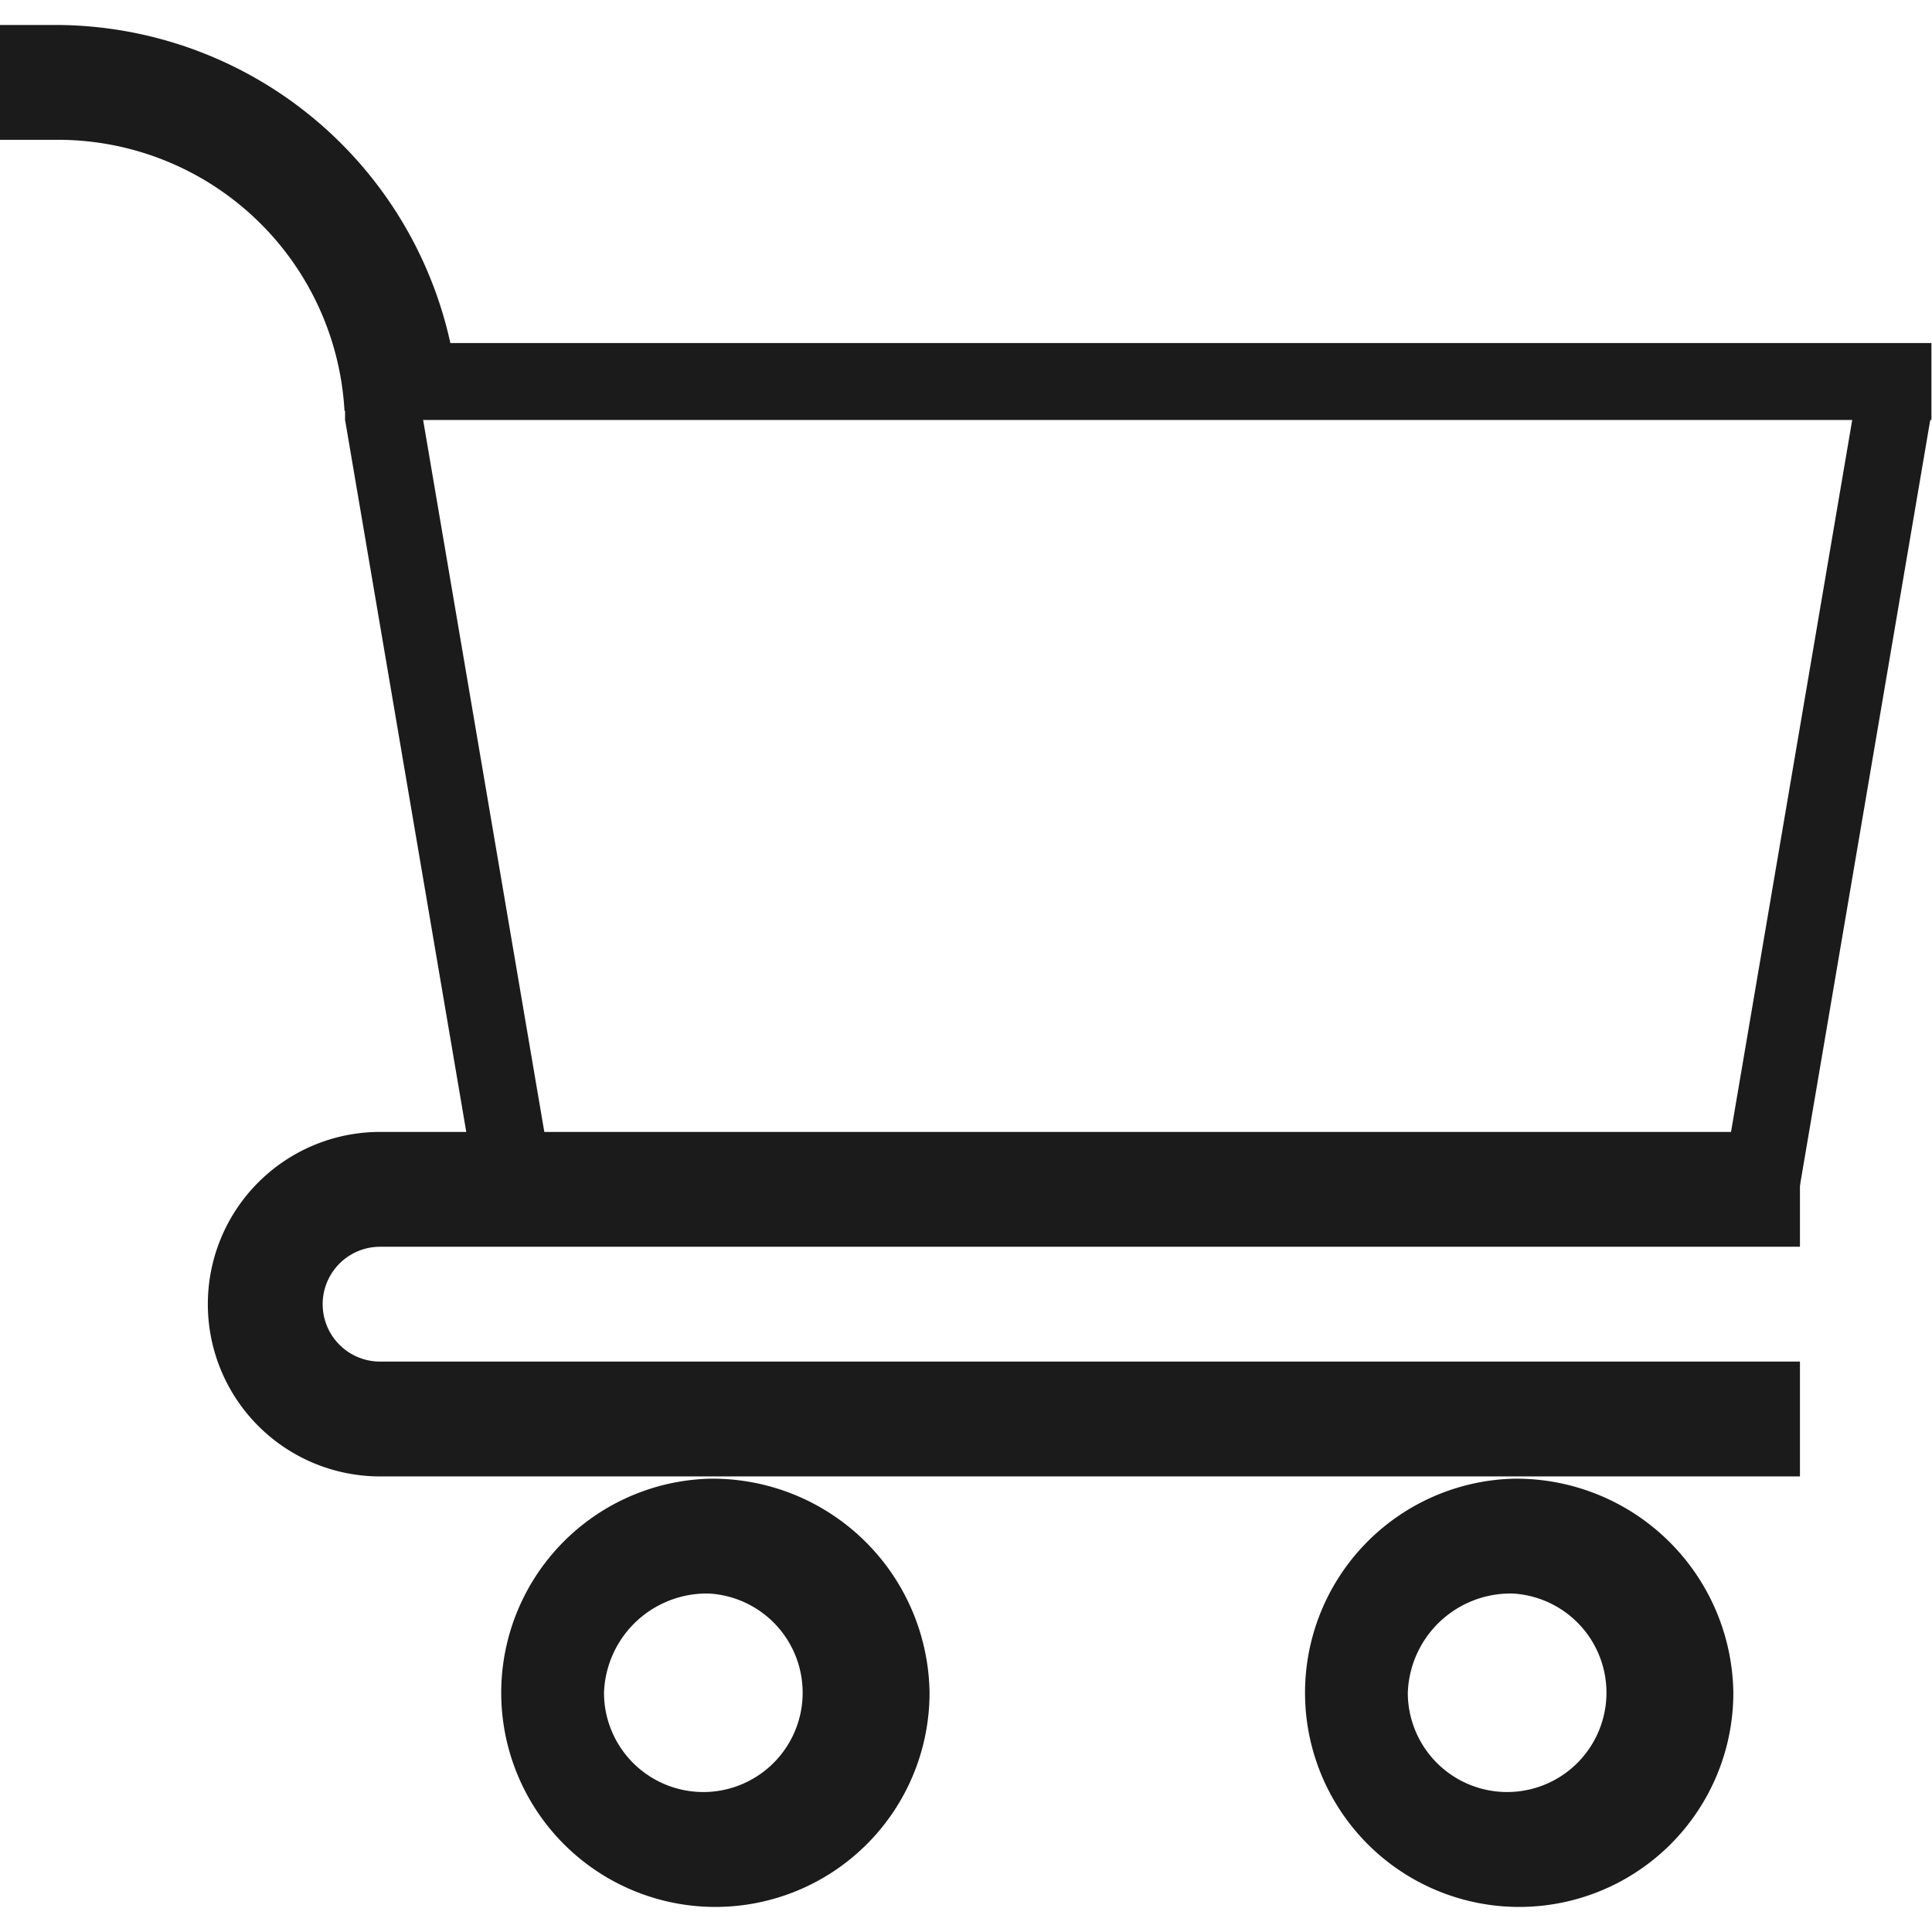 <svg width="33" height="33" xmlns="http://www.w3.org/2000/svg" viewBox="0 0 33.65 32.78"><defs><style>.cls-1{fill:#1b1b1b;}</style></defs><path class="cls-1" d="M31.35,23.28H6.62a1,1,0,1,1,0-2H31.35v-2H6.62a3,3,0,1,0,0,6H31.35Z"/><rect class="cls-1" x="6.01" y="5.54" width="27.63" height="1.34"/><rect class="cls-1" x="1.01" y="12.78" width="13.58" height="1.34" transform="translate(19.76 3.51) rotate(80.34)"/><rect class="cls-1" x="25.03" y="12.78" width="13.58" height="1.34" transform="translate(50.42 -15.66) rotate(99.66)"/><path class="cls-1" d="M12.35,27.32a1.73,1.73,0,1,1-1.83,1.73,1.79,1.79,0,0,1,1.83-1.73m0-2a3.73,3.73,0,1,0,3.84,3.73,3.78,3.78,0,0,0-3.84-3.73Z"/><path class="cls-1" d="M26.35,27.32a1.73,1.73,0,1,1-1.83,1.73,1.79,1.79,0,0,1,1.83-1.73m0-2a3.73,3.73,0,1,0,3.84,3.73,3.78,3.78,0,0,0-3.84-3.73Z"/><path class="cls-1" d="M1,0H0V2H1A5,5,0,0,1,6,6.72l.27,0H8A7.05,7.05,0,0,0,1,0Z"/></svg>